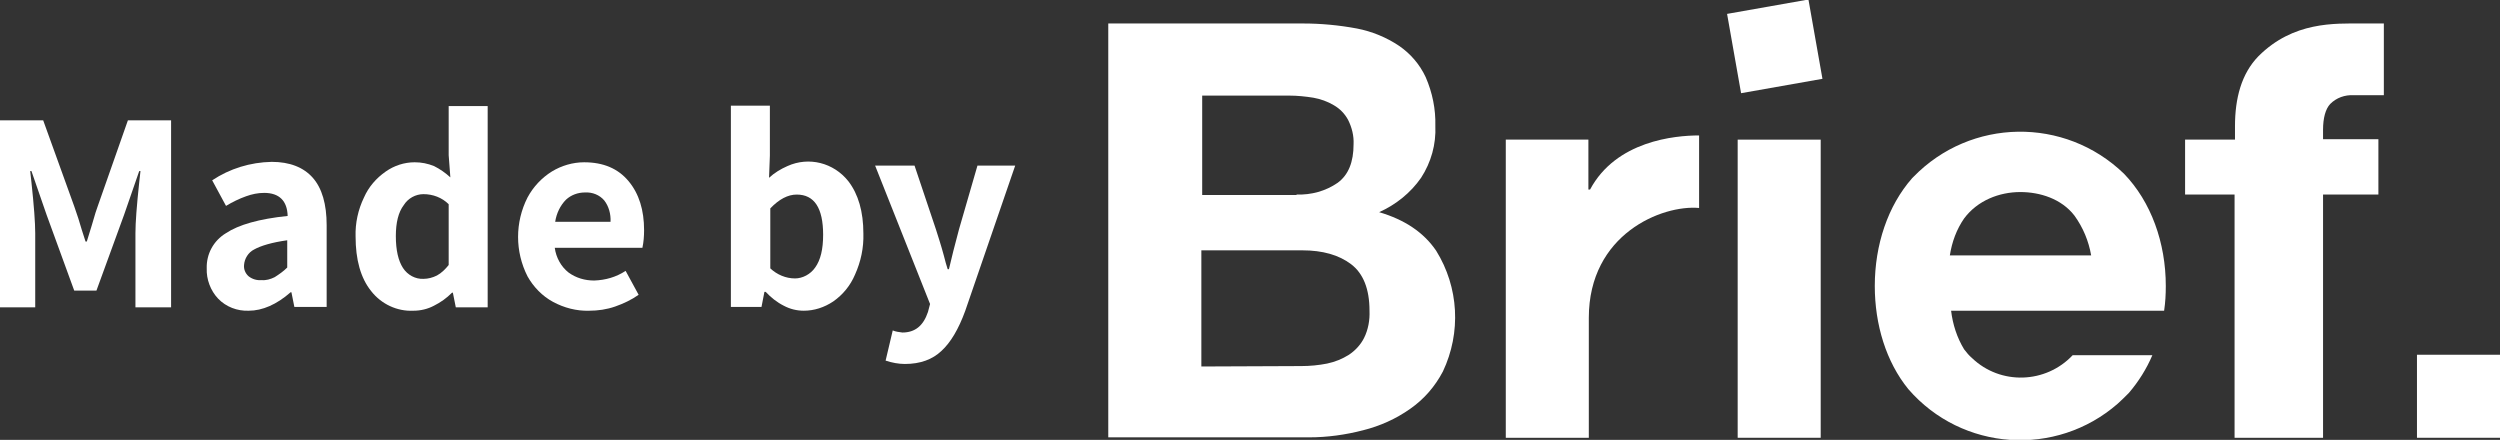 <?xml version="1.0" encoding="utf-8"?>
<!-- Generator: Adobe Illustrator 26.3.1, SVG Export Plug-In . SVG Version: 6.00 Build 0)  -->
<svg version="1.1" id="Layer_1" xmlns="http://www.w3.org/2000/svg" xmlns:xlink="http://www.w3.org/1999/xlink" x="0px" y="0px"
	 viewBox="0 0 596.2 104.9" style="enable-background:new 0 0 596.2 104.9;" xml:space="preserve">
<rect x="0" y="0" width="596.2" height="104.9" fill="#333333" stroke="none"/>
<style type="text/css">
	.st0{fill:#FFFFFF;}
</style>
<path class="st0" d="M0,28.7h10.3l7.4,20.5c0.7,2,1.3,3.8,1.8,5.6l0.9,2.8h0.3l1.2-3.9c0.7-2.5,1.2-4,1.4-4.5l7.2-20.5h10.3v44.6
	h-8.5V55.6c0-2.5,0.3-6.5,0.9-12.1l0.3-2.7h-0.3l-3.6,10.4L23,69.3h-5.3l-6.6-18.1L7.5,40.8H7.2l0.3,2.7c0.6,5.6,0.9,9.6,0.9,12.1
	v17.7H0V28.7z"/>
<path class="st0" d="M52,71.2c-1.8-1.9-2.8-4.6-2.7-7.2c-0.1-3.4,1.6-6.6,4.6-8.4c3-2,7.9-3.4,14.7-4.1c-0.1-3.6-2-5.5-5.6-5.5
	c-1.5,0-2.9,0.3-4.3,0.8c-1.7,0.6-3.3,1.4-4.8,2.3l-3.3-6.1c4.2-2.8,9.1-4.3,14.2-4.4c4.3,0,7.6,1.3,9.8,3.8
	c2.2,2.5,3.3,6.3,3.3,11.3v19.5h-7.7l-0.7-3.5h-0.2c-3.3,2.9-6.7,4.4-10,4.4C56.6,74.2,53.9,73.2,52,71.2z M65.5,66.1
	c1.1-0.7,2.1-1.4,3-2.3v-6.5c-3.6,0.5-6.3,1.3-7.9,2.2c-1.4,0.7-2.3,2.2-2.4,3.7c-0.1,1,0.3,2,1.1,2.7c0.9,0.7,2,1,3.1,0.9
	C63.4,66.9,64.5,66.6,65.5,66.1L65.5,66.1z"/>
<path class="st0" d="M88.5,69.4c-2.5-3.1-3.7-7.5-3.7-13c-0.1-3.2,0.6-6.4,2-9.3c1.1-2.5,2.9-4.6,5.2-6.2c2-1.4,4.4-2.2,6.9-2.2
	c1.6,0,3.1,0.3,4.6,0.9c1.4,0.7,2.7,1.6,3.9,2.7L107,37V25.3h9.3v48h-7.6l-0.7-3.5h-0.2c-1.3,1.3-2.7,2.3-4.3,3.1
	c-1.5,0.8-3.2,1.2-4.9,1.2C94.7,74.3,90.9,72.5,88.5,69.4z M104.2,65.7c1.1-0.6,2-1.5,2.8-2.5V48.7c-1.6-1.6-3.8-2.4-6-2.4
	c-1.9,0-3.7,1-4.7,2.6c-1.3,1.7-1.9,4.2-1.9,7.4c0,3.4,0.6,5.9,1.7,7.6c1.1,1.7,3,2.7,4.9,2.6C102.1,66.5,103.2,66.2,104.2,65.7z"/>
<path class="st0" d="M153.2,59.1h-20.9c0.3,2.3,1.5,4.5,3.3,5.9c1.8,1.3,3.9,1.9,6.1,1.9c2.7-0.1,5.2-0.8,7.5-2.3l3.1,5.7
	c-1.7,1.2-3.6,2.1-5.6,2.8c-2,0.7-4.1,1-6.2,1c-3,0.1-6-0.7-8.6-2.1c-2.6-1.4-4.7-3.6-6.1-6.1c-3-5.9-3-12.9,0-18.8
	c1.4-2.6,3.4-4.7,5.8-6.2c2.3-1.4,5-2.2,7.7-2.2c4.6,0,8.1,1.5,10.6,4.5c2.5,3,3.7,6.9,3.7,11.7C153.6,56.3,153.5,57.7,153.2,59.1z
	 M145.6,52.9c0.1-1.8-0.4-3.7-1.5-5.1c-1.1-1.3-2.8-2-4.6-1.9c-1.7,0-3.3,0.6-4.5,1.7c-1.4,1.4-2.3,3.3-2.6,5.3H145.6z"/>
<path class="st0" d="M186.9,72.9c-1.6-0.8-3.1-2-4.3-3.3h-0.3l-0.7,3.6h-7.3v-48h9.3v11.9l-0.2,5.3c1.3-1.2,2.8-2.1,4.4-2.8
	c5.1-2.3,11-0.8,14.5,3.6c2.4,3.1,3.6,7.3,3.6,12.5c0.1,3.4-0.6,6.7-2,9.8c-1.1,2.6-2.9,4.8-5.2,6.4c-2.1,1.4-4.5,2.2-7,2.2
	C190,74.1,188.4,73.7,186.9,72.9z M194.4,63.8c1.3-1.8,1.9-4.4,1.9-7.8c0-6.4-2.1-9.6-6.3-9.6c-2.1,0-4.2,1.1-6.3,3.3V64
	c1.6,1.5,3.7,2.4,5.9,2.4C191.4,66.4,193.3,65.4,194.4,63.8L194.4,63.8z"/>
<path class="st0" d="M211.2,86l1.7-7.2c0.7,0.3,1.5,0.4,2.3,0.5c3,0,5-1.6,6.1-4.9l0.5-1.9l-13.1-33h9.4l5.1,15.2
	c0.5,1.6,1.2,3.7,1.9,6.3c0.3,1.2,0.6,2.3,0.9,3.2h0.3c0.6-2.6,1.4-5.8,2.4-9.5l4.4-15.2h9l-11.9,34.6c-1.6,4.4-3.5,7.6-5.7,9.6
	c-2.1,2-5,3.1-8.7,3.1C214.3,86.8,212.7,86.5,211.2,86z"/>
<g>
	<g>
		<rect x="414.4" y="33.3" class="st0" width="19.8" height="71.1"/>
		<g>
			<g>
				<path class="st0" d="M521.1,46.4V33.3h11.9v-3.2c0-6.6,1.5-12.5,5.6-16.7c8.3-8.3,18.2-7.8,24.6-7.8h5.3v17.1h-7.2
					c-2.1-0.1-4.1,0.6-5.6,2.1c-1.1,1.2-1.7,3.3-1.7,6.2v2.2h13.2v13.2H554v58h-21.1v-58H521.1z"/>
				<rect x="576.4" y="84.6" class="st0" width="19.8" height="19.8"/>
				
					<rect x="413.3" y="1.6" transform="matrix(0.985 -0.174 0.174 0.985 4.494 73.651)" class="st0" width="19.7" height="19.2"/>
				<path class="st0" d="M310.3,87.3c2.1,0,4.2-0.2,6.2-0.6c1.9-0.4,3.6-1.1,5.2-2.1c1.5-1,2.8-2.4,3.6-4c1-2,1.4-4.3,1.3-6.5
					c0-5.2-1.5-8.9-4.4-11.1c-2.9-2.2-6.8-3.3-11.6-3.3h-24.1v27.7L310.3,87.3z M310.7,5.6c4.3,0,8.6,0.4,12.9,1.2
					c3.6,0.7,7,2.1,10,4.1c2.8,1.9,5,4.5,6.4,7.5c1.6,3.7,2.4,7.6,2.3,11.6c0.2,4.4-1,8.7-3.4,12.4c-2.5,3.6-6,6.4-10,8.2
					c6.1,1.8,10.6,4.8,13.6,9.2c5.4,8.7,6,19.5,1.6,28.8c-1.9,3.6-4.5,6.6-7.8,8.9c-3.4,2.4-7.2,4.1-11.2,5.1
					c-4.2,1.1-8.6,1.7-12.9,1.7h-47.9V5.6L310.7,5.6z M309.2,46.4c3.5,0.1,6.9-0.8,9.8-2.8c2.6-1.9,3.8-5,3.8-9.2
					c0.1-2-0.4-4-1.3-5.8c-0.8-1.5-2-2.7-3.4-3.5c-1.5-0.9-3.2-1.5-4.9-1.8c-1.9-0.3-3.8-0.5-5.7-0.5h-20.8v23.7H309.2z"/>
				<path class="st0" d="M378.8,33.3v11.9h0.4c6.2-11.6,20.2-12.9,26-12.9v17.3c-8.8-0.8-26.3,6.2-26.3,26.2v28.6h-19.8V33.3H378.8z
					"/>
				<path class="st0" d="M498.7,60.9H465c0.5-3.2,1.6-6.2,3.4-8.8c3.2-4.3,8.4-6.3,13.4-6.3c4.7,0,9.8,1.6,12.9,5.6
					C496.8,54.3,498.1,57.5,498.7,60.9 M516.1,74.1c0.3-2,0.4-3.9,0.4-5.9c0-10.3-3.5-20.1-10-26.8c-14.1-13.6-36.5-13.3-50.2,0.8
					c-0.1,0.1-0.2,0.2-0.3,0.3c-5.8,6.6-8.9,15.9-8.9,25.7c0,9.2,2.7,18.1,8,24.6c12.8,14.8,35.2,16.3,49.9,3.5c0,0,0,0,0,0
					c0.9-0.8,1.8-1.7,2.7-2.6c2.3-2.7,4.2-5.7,5.6-9h-19c-6.4,6.8-17.2,7.2-24,0.7c-0.7-0.6-1.3-1.3-1.9-2.1
					c-1.7-2.8-2.7-5.9-3.1-9.2L516.1,74.1L516.1,74.1z"/>
			</g>
		</g>
	</g>
</g>
</svg>
